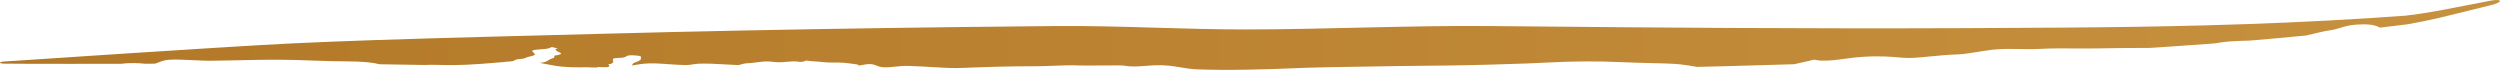 <?xml version="1.0" encoding="UTF-8"?> <svg xmlns="http://www.w3.org/2000/svg" viewBox="0 0 567.047 15.852" fill="none"><path d="M239.646 5.911C254.204 5.789 268.216 6.694 282.779 6.678C300.877 6.659 319.363 5.759 337.467 5.907C340.413 5.931 343.409 5.957 346.453 5.985C361.563 6.129 376.69 6.256 391.767 6.337C409.876 6.435 427.919 6.459 446.028 6.384C453.41 6.355 460.787 6.311 468.172 6.258C478.871 6.182 489.575 6.035 500.261 5.751C512.526 5.426 524.802 4.912 537.055 4.138C539.942 3.955 542.821 3.759 545.702 3.549L545.665 3.554C548.131 3.256 550.583 2.886 553.032 2.442C554.484 2.18 555.936 1.893 557.39 1.606C559.884 1.116 562.381 0.635 564.878 0.157C565.427 0.052 565.962 -0.005 566.37 0.003C566.774 0.011 567.017 0.081 567.044 0.202C567.069 0.324 566.877 0.49 566.51 0.666C566.142 0.841 565.63 1.013 565.088 1.146C562.621 1.748 560.157 2.353 557.695 2.967C556.223 3.335 554.744 3.705 553.254 4.051C550.84 4.614 548.401 5.107 545.954 5.528C545.944 5.529 545.909 5.534 545.897 5.535C543.868 5.786 541.841 6.029 539.807 6.266C539.054 5.822 538.047 5.526 536.215 5.515C535.281 5.51 533.926 5.59 532.937 5.768C532.049 5.927 531.39 6.134 530.76 6.331C530.103 6.536 529.478 6.731 528.666 6.846C527.281 7.042 525.979 7.359 524.61 7.69C524.11 7.81 523.602 7.933 523.078 8.051C518.789 8.468 514.496 8.854 510.205 9.213C508.54 9.258 507.011 9.302 505.716 9.395C504.557 9.478 503.497 9.643 502.445 9.833C501.78 9.884 501.113 9.934 500.451 9.983C496.157 10.303 491.861 10.597 487.565 10.872C484.204 10.873 480.68 10.875 476.107 10.973C474.14 11.014 472.188 11.003 470.319 10.99C469.642 10.985 468.972 10.98 468.312 10.978C466.303 10.969 464.401 10.982 462.684 11.087C461.167 11.18 459.558 11.153 457.968 11.126C455.822 11.089 453.682 11.051 451.756 11.299C450.544 11.454 449.419 11.634 448.394 11.8C446.75 12.064 445.318 12.293 444.011 12.339C441.562 12.424 439.443 12.636 437.578 12.821C435.329 13.044 433.437 13.229 431.788 13.11C431.538 13.092 431.248 13.067 430.923 13.038C429.199 12.887 426.487 12.645 422.561 12.884C421.179 12.968 419.865 13.145 418.583 13.317C416.733 13.567 414.906 13.809 412.97 13.747C412.68 13.737 412.375 13.683 412.095 13.634C411.743 13.571 411.43 13.517 411.253 13.571C410.728 13.732 409.888 13.913 408.971 14.11C408.299 14.255 407.576 14.409 406.927 14.568C401.896 14.726 396.86 14.871 391.822 15.002C389.535 15.061 387.209 15.119 384.907 15.173C383.715 14.954 382.515 14.758 381.241 14.612C379.557 14.422 377.425 14.376 374.616 14.313C372.589 14.267 370.175 14.212 367.408 14.083C362.273 13.845 356.955 13.921 353.596 14.07C352.879 14.101 352.154 14.135 351.379 14.171C350.007 14.236 348.465 14.309 346.461 14.387C344.217 14.473 341.448 14.566 337.839 14.666C331.411 14.844 325.668 14.894 321.597 14.932C319.421 14.951 317.639 14.967 316.279 14.995C313.93 15.043 311.221 15.087 308.255 15.131C303.694 15.2 299.345 15.269 296.691 15.357C295.774 15.389 294.817 15.427 293.79 15.469C290.983 15.583 287.472 15.722 282.734 15.806C277.875 15.893 274.574 15.841 271.458 15.724C270.196 15.677 268.994 15.484 267.797 15.284C266.092 15.001 264.33 14.706 261.996 14.798C261.456 14.819 260.869 14.866 260.229 14.916C259.07 15.007 257.828 15.106 256.568 15.065C256.128 15.051 255.743 14.998 255.369 14.947C254.954 14.891 254.549 14.836 254.091 14.833C252.427 14.824 250.65 14.84 249.16 14.854C247.219 14.872 245.628 14.887 244.645 14.842C242.837 14.763 240.837 14.84 238.878 14.918C237.389 14.978 235.864 15.038 234.353 15.03C230.11 15.006 224.358 15.157 218.293 15.403C216.061 15.496 214.1 15.379 211.637 15.229C210.123 15.136 208.385 15.03 206.196 14.954C204.966 14.911 203.945 15.021 203.004 15.123C202.095 15.217 201.262 15.303 200.416 15.258C199.669 15.217 199.203 15.037 198.76 14.866C198.264 14.676 197.82 14.497 197.032 14.534C196.606 14.554 196.09 14.646 195.482 14.755C195.241 14.799 194.985 14.844 194.716 14.89C194.73 14.853 194.733 14.82 194.733 14.795C194.733 14.62 193.932 14.529 193.158 14.441C192.849 14.405 192.542 14.37 192.291 14.33C191.368 14.183 189.522 14.163 188.182 14.174C187.609 14.179 187.103 14.126 186.496 14.064C185.941 14.009 185.32 13.948 184.537 13.913C184.091 13.893 183.751 13.843 183.471 13.802C183.268 13.772 183.096 13.746 182.936 13.739C182.799 13.734 182.688 13.785 182.563 13.842C182.474 13.883 182.376 13.927 182.257 13.957C181.971 14.027 181.61 14.049 181.336 14.027C181.212 14.017 181.115 13.998 181.018 13.979C180.905 13.957 180.793 13.934 180.64 13.927C179.934 13.892 179.255 13.952 178.557 14.014C177.785 14.082 177.019 14.153 176.09 14.105C175.803 14.09 175.499 14.055 175.206 14.02C174.9 13.984 174.603 13.949 174.352 13.94C173.33 13.905 172.406 14.034 171.493 14.153C170.898 14.233 170.342 14.307 169.829 14.326C168.889 14.36 168.404 14.512 168.026 14.625C167.828 14.684 167.667 14.732 167.499 14.747C167.345 14.743 167.189 14.739 167.037 14.734C166.897 14.724 166.753 14.713 166.618 14.717C166.608 14.717 166.598 14.718 166.588 14.718C165.739 14.685 164.916 14.637 164.109 14.589C162.207 14.481 160.455 14.374 158.478 14.448C158.06 14.464 157.638 14.528 157.211 14.594C156.69 14.674 156.154 14.756 155.592 14.753C154.255 14.746 152.984 14.65 151.643 14.556C149.683 14.415 147.746 14.277 146.002 14.451C145.424 14.508 144.843 14.601 144.275 14.695C143.958 14.748 143.64 14.8 143.32 14.847C143.387 14.764 143.423 14.686 143.456 14.614C143.525 14.465 143.584 14.337 143.892 14.227C144.619 13.966 145.454 13.609 145.359 13.353C145.334 13.284 145.354 13.206 145.376 13.128C145.431 12.931 145.485 12.731 144.801 12.644C144.339 12.586 143.166 12.453 142.428 12.608C142.263 12.642 142.164 12.707 142.053 12.78C141.854 12.91 141.616 13.065 140.907 13.105C140.788 13.112 140.658 13.118 140.525 13.124C139.991 13.148 139.399 13.174 139.176 13.279C138.917 13.401 138.973 13.538 139.039 13.697C139.125 13.905 139.226 14.151 138.669 14.453C138.559 14.513 138.348 14.534 138.19 14.551C138.078 14.562 137.992 14.572 137.984 14.589C137.975 14.61 138.01 14.652 138.056 14.705C138.218 14.893 138.497 15.222 137.337 15.244C137.023 15.25 136.665 15.237 136.345 15.225C136.249 15.221 136.157 15.218 136.07 15.215C135.726 15.204 135.466 15.204 135.425 15.247C135.405 15.268 135.391 15.29 135.38 15.313C135.001 15.309 134.623 15.305 134.244 15.301C133.758 15.24 133.076 15.25 132.226 15.263C132.019 15.266 131.802 15.269 131.576 15.271C130.829 15.262 130.082 15.253 129.335 15.244C128.743 15.22 128.113 15.179 127.447 15.112C126.114 14.978 124.953 14.751 123.819 14.528C123.342 14.434 122.869 14.341 122.389 14.256C122.576 14.245 122.744 14.231 122.874 14.213C123.761 14.089 124.116 13.852 124.443 13.635C124.66 13.49 124.866 13.353 125.206 13.264C125.829 13.1 125.765 12.913 125.719 12.775C125.695 12.703 125.676 12.644 125.759 12.609C125.826 12.581 125.98 12.567 126.14 12.552C126.279 12.539 126.422 12.526 126.514 12.503C127.628 12.223 127.292 12.065 126.803 11.836C126.533 11.71 126.218 11.562 126.073 11.359C125.948 11.144 125.989 11.081 126.573 10.992C126.117 10.888 125.661 10.784 125.205 10.68C125.026 10.688 124.891 10.755 124.701 10.867C124.362 11.066 123.256 11.144 122.391 11.204C121.99 11.233 121.641 11.257 121.444 11.288C120.398 11.455 120.704 11.677 120.973 11.873C121.121 11.981 121.258 12.081 121.152 12.159C121.107 12.192 121.172 12.224 121.237 12.258C121.287 12.283 121.339 12.309 121.341 12.336C121.356 12.533 120.737 12.682 120.164 12.82C119.836 12.899 119.521 12.975 119.348 13.054C119.295 13.078 119.253 13.103 119.214 13.127C119.157 13.161 119.101 13.195 119.013 13.223C118.813 13.288 118.401 13.334 117.951 13.383C117.719 13.408 117.479 13.435 117.25 13.466C116.954 13.506 116.847 13.584 116.735 13.666C116.655 13.723 116.572 13.783 116.419 13.832C116.142 13.921 115.582 13.956 115.063 13.988C114.837 14.002 114.618 14.016 114.433 14.033C114.358 14.04 114.322 14.053 114.314 14.072C113.459 14.137 112.646 14.204 111.853 14.269C107.877 14.597 104.432 14.88 99.296 14.716C98.323 14.685 97.28 14.699 96.227 14.735C92.854 14.68 89.48 14.625 86.11 14.575C85.436 14.404 84.631 14.263 83.657 14.156C81.841 13.956 79.978 13.93 77.772 13.903C76.142 13.884 74.33 13.864 72.22 13.776C68.669 13.629 65.029 13.527 60.924 13.553C60.197 13.558 59.423 13.566 58.676 13.575C55.198 13.621 51.554 13.694 48.835 13.765C47.025 13.813 45.122 13.718 43.347 13.631C40.85 13.508 38.614 13.398 37.256 13.714C36.823 13.814 36.411 13.978 36.004 14.137C35.715 14.251 35.43 14.361 35.151 14.446C34.402 14.448 33.647 14.451 32.895 14.453C31.561 14.319 29.468 14.198 27.478 14.466C26.694 14.468 25.931 14.47 25.175 14.47C23.535 14.474 21.952 14.475 20.323 14.477C19.8 14.477 19.268 14.478 18.73 14.478C18.725 14.478 18.72 14.478 18.715 14.478C17.65 14.478 16.555 14.479 15.498 14.479C15.036 14.479 14.581 14.479 14.132 14.478C12.964 14.478 11.792 14.478 10.663 14.475C10.038 14.475 9.444 14.473 8.824 14.472C7.82 14.47 6.824 14.467 5.823 14.464C4.212 14.458 2.593 14.45 0.989 14.436C0.751 14.432 0.458 14.41 0.282 14.369C0.098 14.328 0.003 14.273 0.001 14.215C0.001 14.156 0.094 14.097 0.276 14.047C0.451 13.998 0.74 13.961 0.978 13.946C2.579 13.847 4.196 13.742 5.803 13.637C6.802 13.571 7.795 13.505 8.797 13.439C9.415 13.398 10.008 13.359 10.631 13.317C11.758 13.242 12.929 13.164 14.094 13.087C14.542 13.057 14.996 13.027 15.457 12.996C16.514 12.926 17.609 12.854 18.675 12.783C18.681 12.782 18.688 12.782 18.694 12.782C19.228 12.746 19.754 12.711 20.273 12.677C21.898 12.57 23.479 12.465 25.117 12.358C25.963 12.302 26.834 12.246 27.713 12.188C28.195 12.157 28.679 12.125 29.157 12.094C29.417 12.077 29.686 12.06 29.948 12.043C36.032 11.648 42.077 11.261 48.179 10.884C51.641 10.67 55.108 10.459 58.568 10.253C61.191 10.097 63.815 9.959 66.436 9.833C72.532 9.542 78.623 9.31 84.715 9.104C101.8 8.532 118.91 8.133 136.017 7.676C157.641 7.1 179.266 6.675 200.923 6.356C206.454 6.274 212.144 6.2 217.68 6.133C223.361 6.067 228.79 6.008 234.401 5.956C236.154 5.94 237.861 5.925 239.646 5.911Z" fill="url(#paint0_linear_557_8)"></path><defs><linearGradient id="paint0_linear_557_8" x1="-0.016" y1="27.948" x2="2268.8" y2="27.948" gradientUnits="userSpaceOnUse"><stop stop-color="#B27827"></stop><stop offset="0.519" stop-color="#DDAC58"></stop><stop offset="1" stop-color="#8C6102"></stop></linearGradient></defs></svg> 
